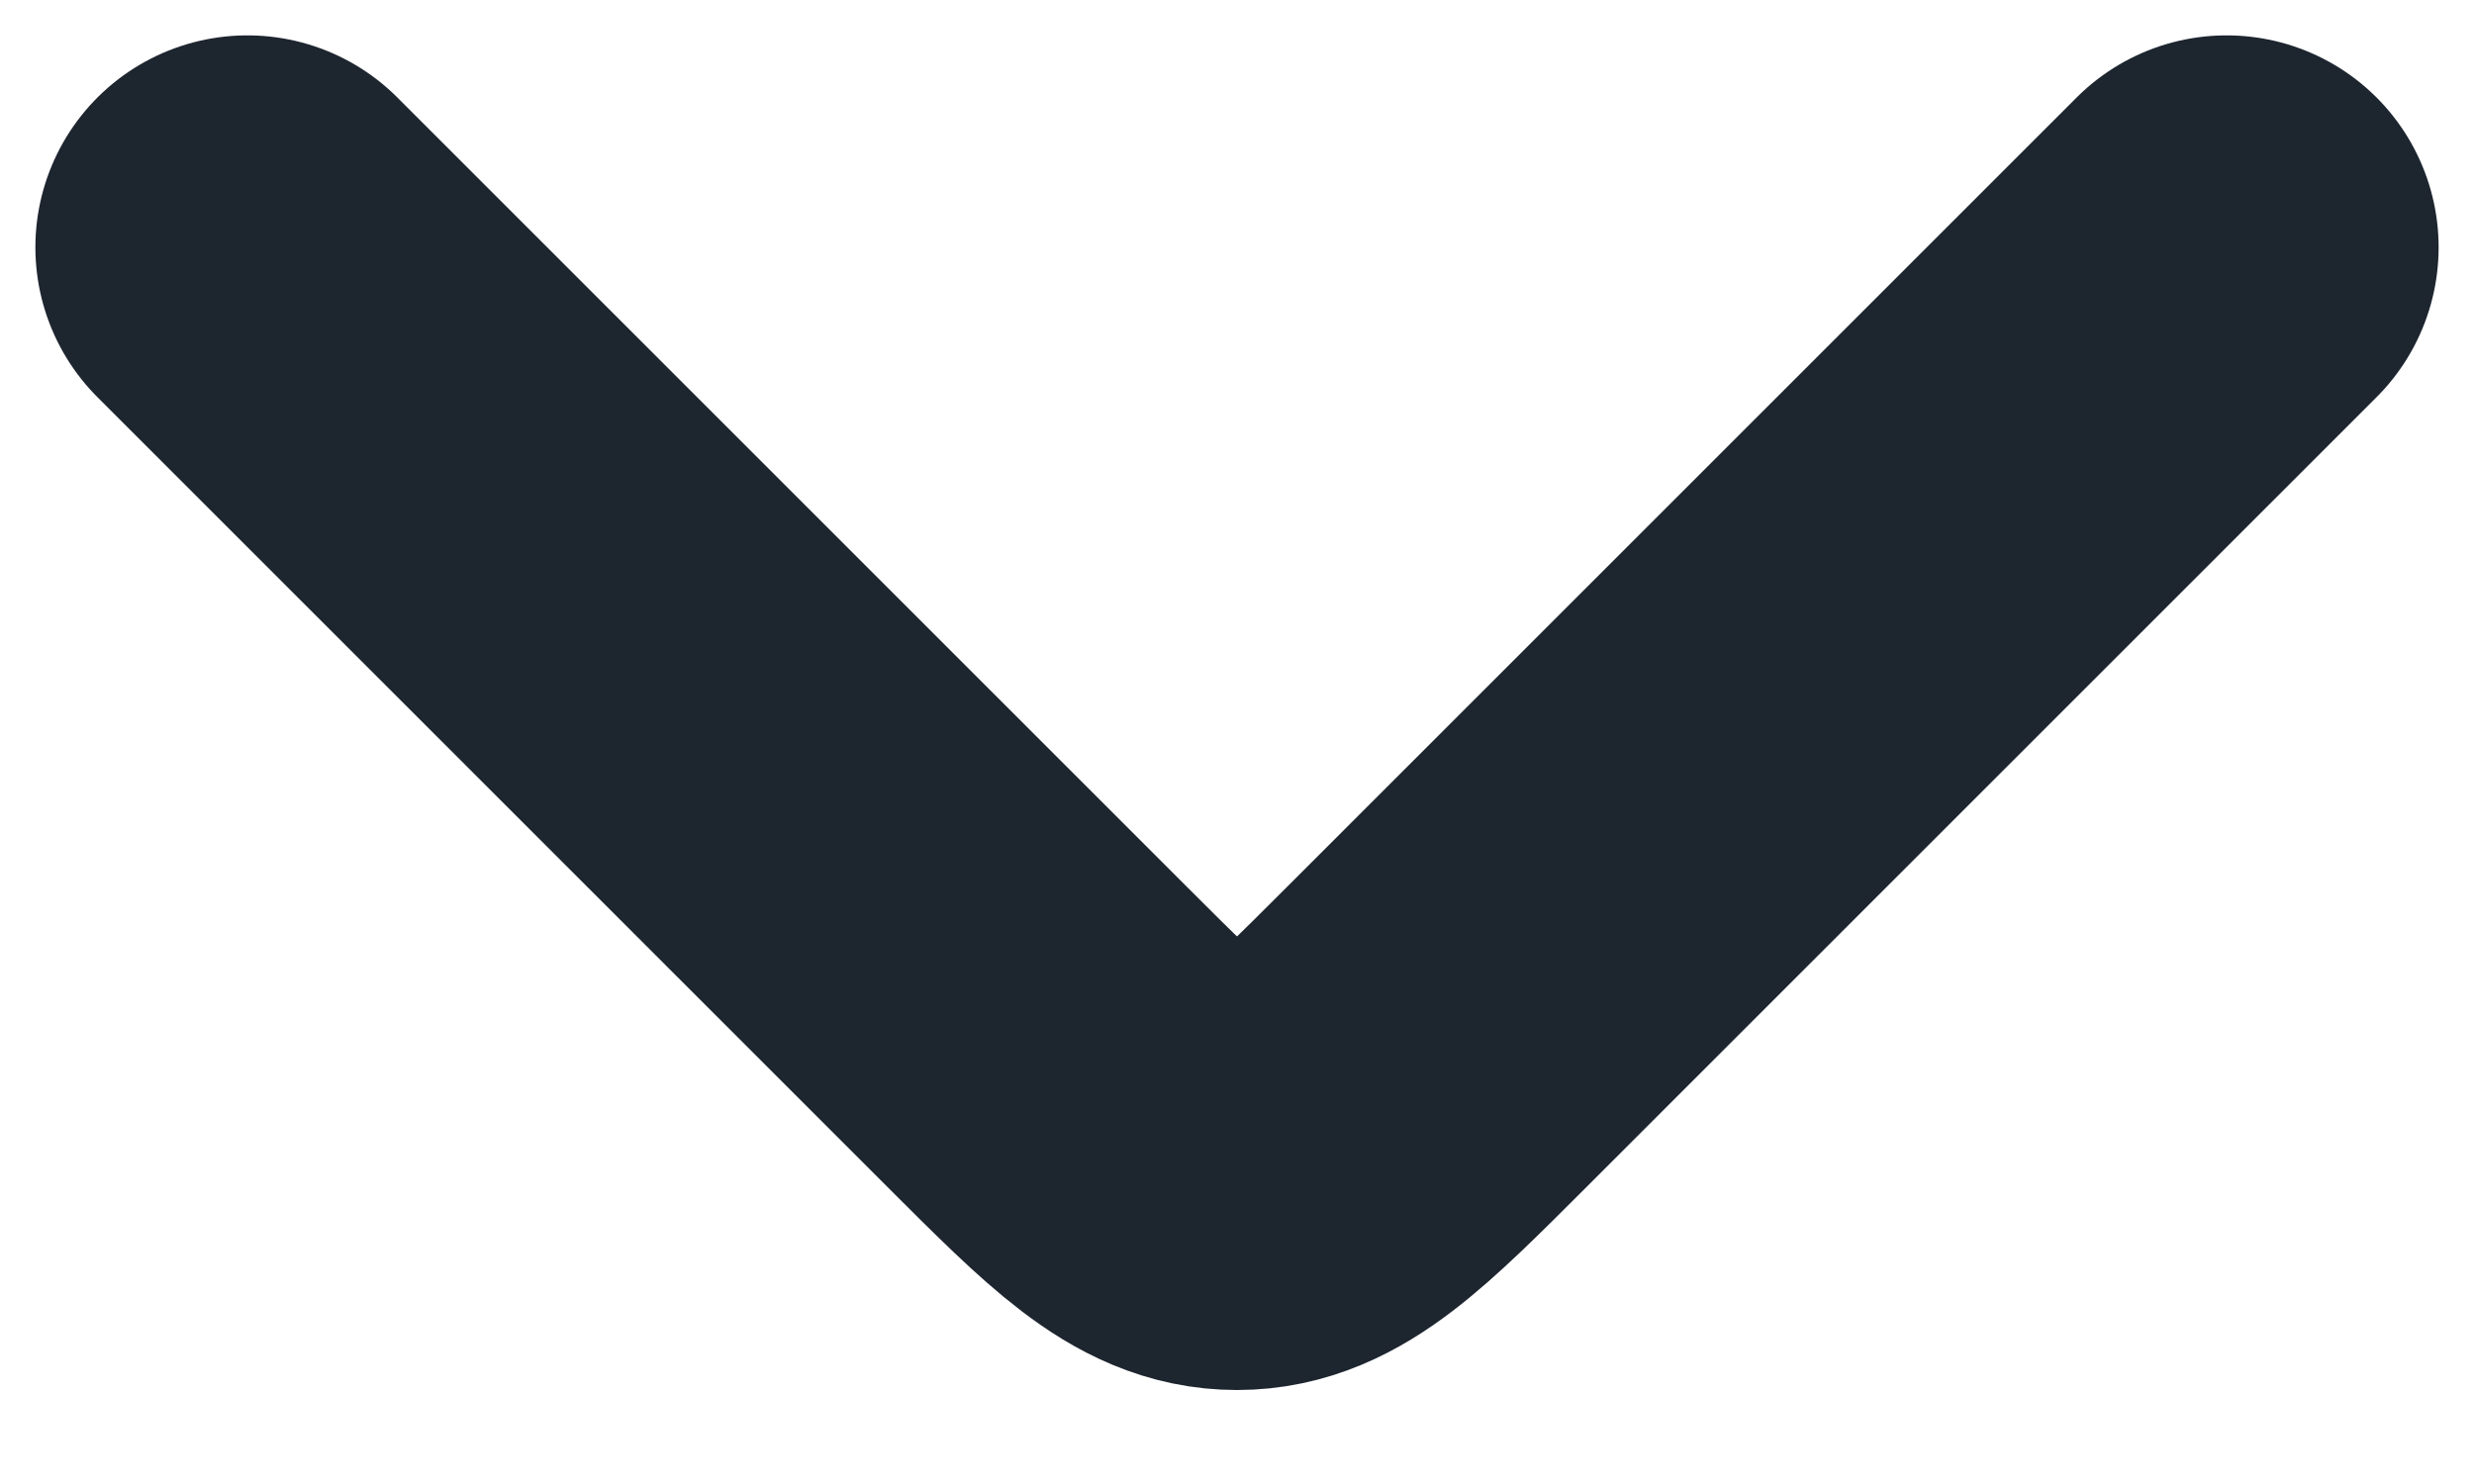 <?xml version="1.0" encoding="utf-8"?>
<svg xmlns="http://www.w3.org/2000/svg" fill="none" height="100%" overflow="visible" preserveAspectRatio="none" style="display: block;" viewBox="0 0 10 6" width="100%">
<g id="elements">
<path d="M1 1L4.192 4.192C4.573 4.573 4.763 4.763 5 4.763C5.237 4.763 5.427 4.573 5.808 4.192L9 1" id="Vector" stroke="#1D252F" stroke-linecap="round" stroke-linejoin="round" stroke-width="1.714"/>
</g>
</svg>